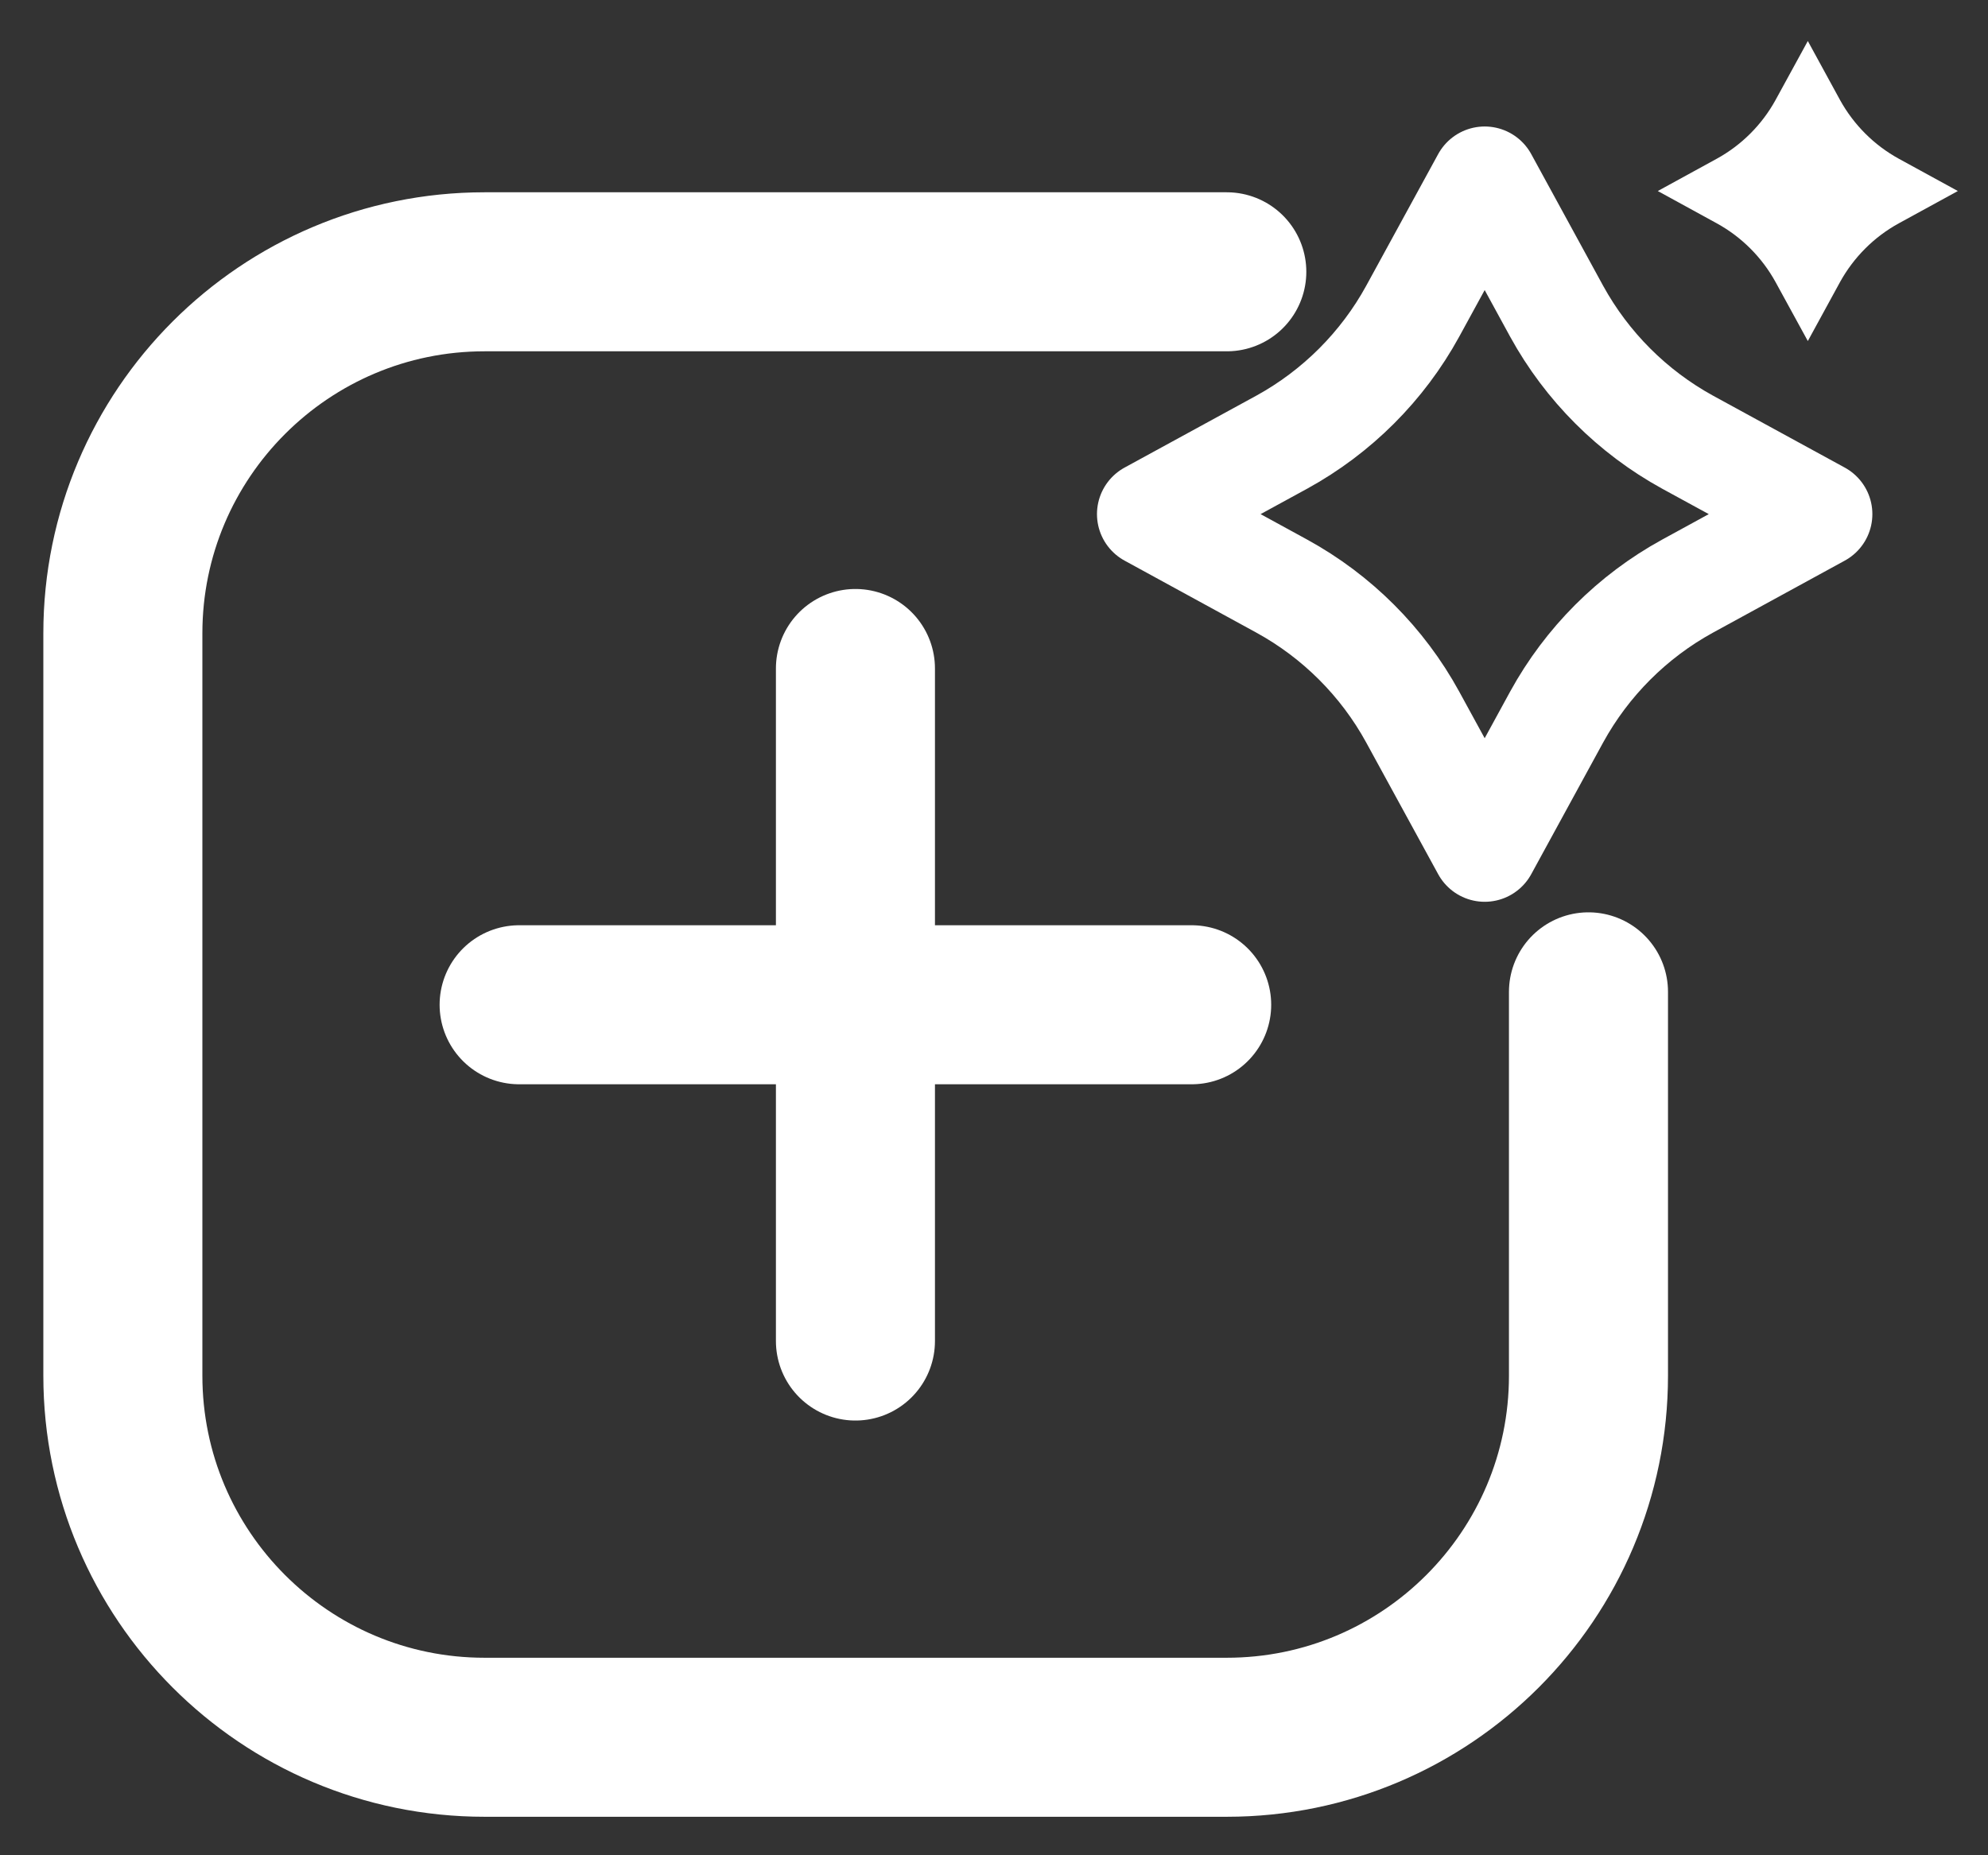 <svg width="30" height="28" viewBox="0 0 30 28" fill="none" xmlns="http://www.w3.org/2000/svg">
<rect x="0" y="0" width="30" height="28" fill="#333333" stroke="none"/>
<g id="Group 14191">
<path id="Vector" d="M23.971 14.969V20.761C23.971 23.773 21.526 26.219 18.513 26.219H7.312C4.299 26.219 1.854 23.773 1.854 20.761V9.559C1.854 6.547 4.299 4.102 7.312 4.102H18.513" stroke="white" stroke-width="2.4" stroke-linecap="round" stroke-linejoin="round"/>
<g id="Group">
<path id="Vector_2" d="M12.909 10.089V20.239" stroke="white" stroke-width="2.4" stroke-linecap="round" stroke-linejoin="round"/>
<path id="Vector_3" d="M7.834 15.164H17.983" stroke="white" stroke-width="2.4" stroke-linecap="round" stroke-linejoin="round"/>
</g>
<path id="Vector_4" d="M22.405 2.709L23.491 4.698C23.948 5.53 24.634 6.216 25.466 6.673L27.455 7.759L25.466 8.846C24.634 9.302 23.948 9.988 23.491 10.821L22.405 12.81L21.318 10.821C20.862 9.988 20.175 9.302 19.343 8.846L17.354 7.759L19.343 6.673C20.175 6.216 20.862 5.53 21.318 4.698L22.405 2.709Z" stroke="white" stroke-width="1.6" stroke-linecap="round" stroke-linejoin="round"/>
<path id="Vector_5" d="M27.281 0.619L27.768 1.511C27.974 1.883 28.28 2.19 28.653 2.395L29.545 2.883L28.653 3.371C28.28 3.576 27.974 3.883 27.768 4.255L27.281 5.147L26.793 4.255C26.588 3.883 26.281 3.576 25.908 3.371L25.017 2.883L25.908 2.395C26.281 2.19 26.588 1.883 26.793 1.511L27.281 0.619Z" fill="white"/>
</g>
</svg>
